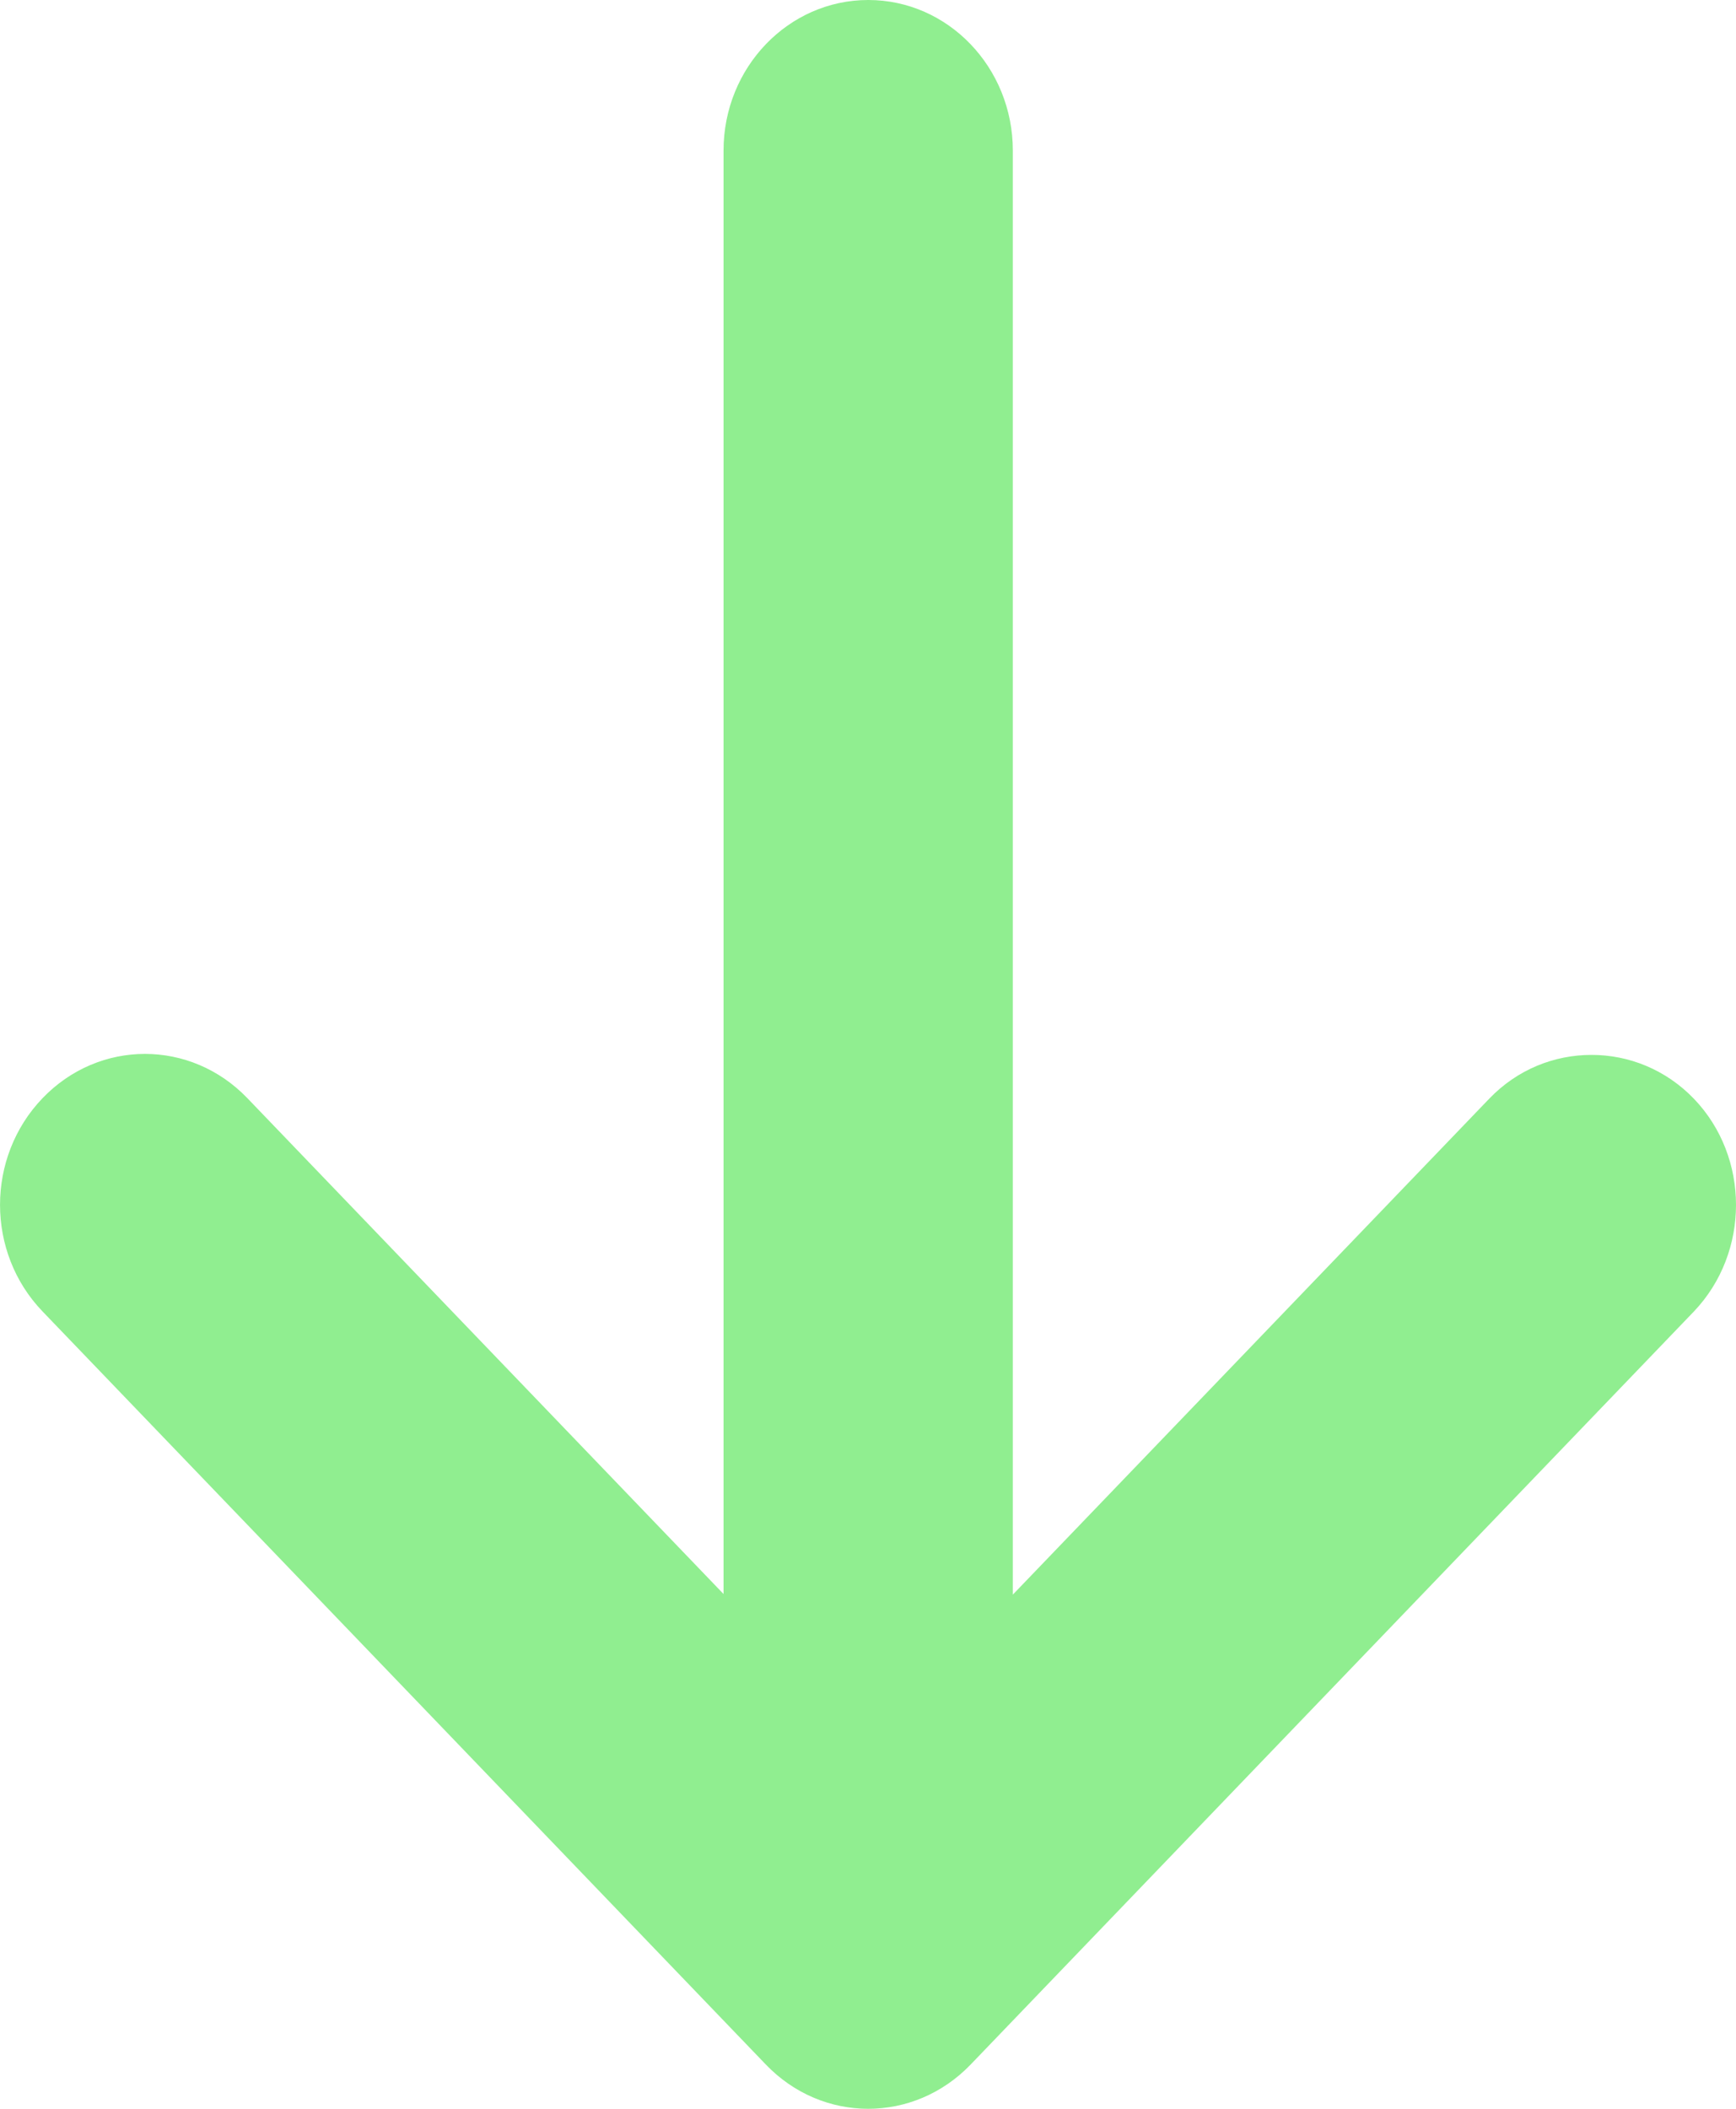 <?xml version="1.0" encoding="UTF-8"?>
<svg width="14px" height="17px" viewBox="0 0 14 17" version="1.1" xmlns="http://www.w3.org/2000/svg" xmlns:xlink="http://www.w3.org/1999/xlink">
    <!-- Generator: Sketch 48.1 (47250) - http://www.bohemiancoding.com/sketch -->
    <title>箭头 上</title>
    <desc>Created with Sketch.</desc>
    <defs></defs>
    <g id="百应官网-首页" stroke="none" stroke-width="1" fill="none" fill-rule="evenodd" transform="translate(-442, -1880)">
        <g id="Group-7" transform="translate(67, 1724)" fill="lightgreen" fill-rule="nonzero">
            <g id="Group-14" transform="translate(0, 130)">
                <g id="Group-5" transform="translate(272, 0)">
                    <g id="箭头-上" transform="translate(110, 34.5) scale(1, -1) translate(-110, -34.5) translate(103, 26)">
                        <path d="M13.661,6.428 L7.828,0.357 C7.37,-0.119 6.633,-0.119 6.176,0.357 L0.343,6.428 C-0.114,6.903 -0.114,7.671 0.343,8.147 C0.8,8.623 1.538,8.623 1.995,8.147 L5.835,4.15 L5.835,15.786 C5.835,16.456 6.358,17 7.002,17 C7.646,17 8.168,16.456 8.168,15.786 L8.168,4.145 L12.009,8.142 C12.237,8.38 12.536,8.496 12.835,8.496 C13.133,8.496 13.432,8.38 13.661,8.142 C14.113,7.671 14.113,6.903 13.661,6.428 Z" id="Shape">
                            <animateTransform attributeName="transform" begin="0s" dur="1s"  type="translate" from="0, 18" to="0, -18" repeatCount="indefinite"/>
                        </path>
                    </g>
                </g>
            </g>
        </g>
    </g>
</svg>